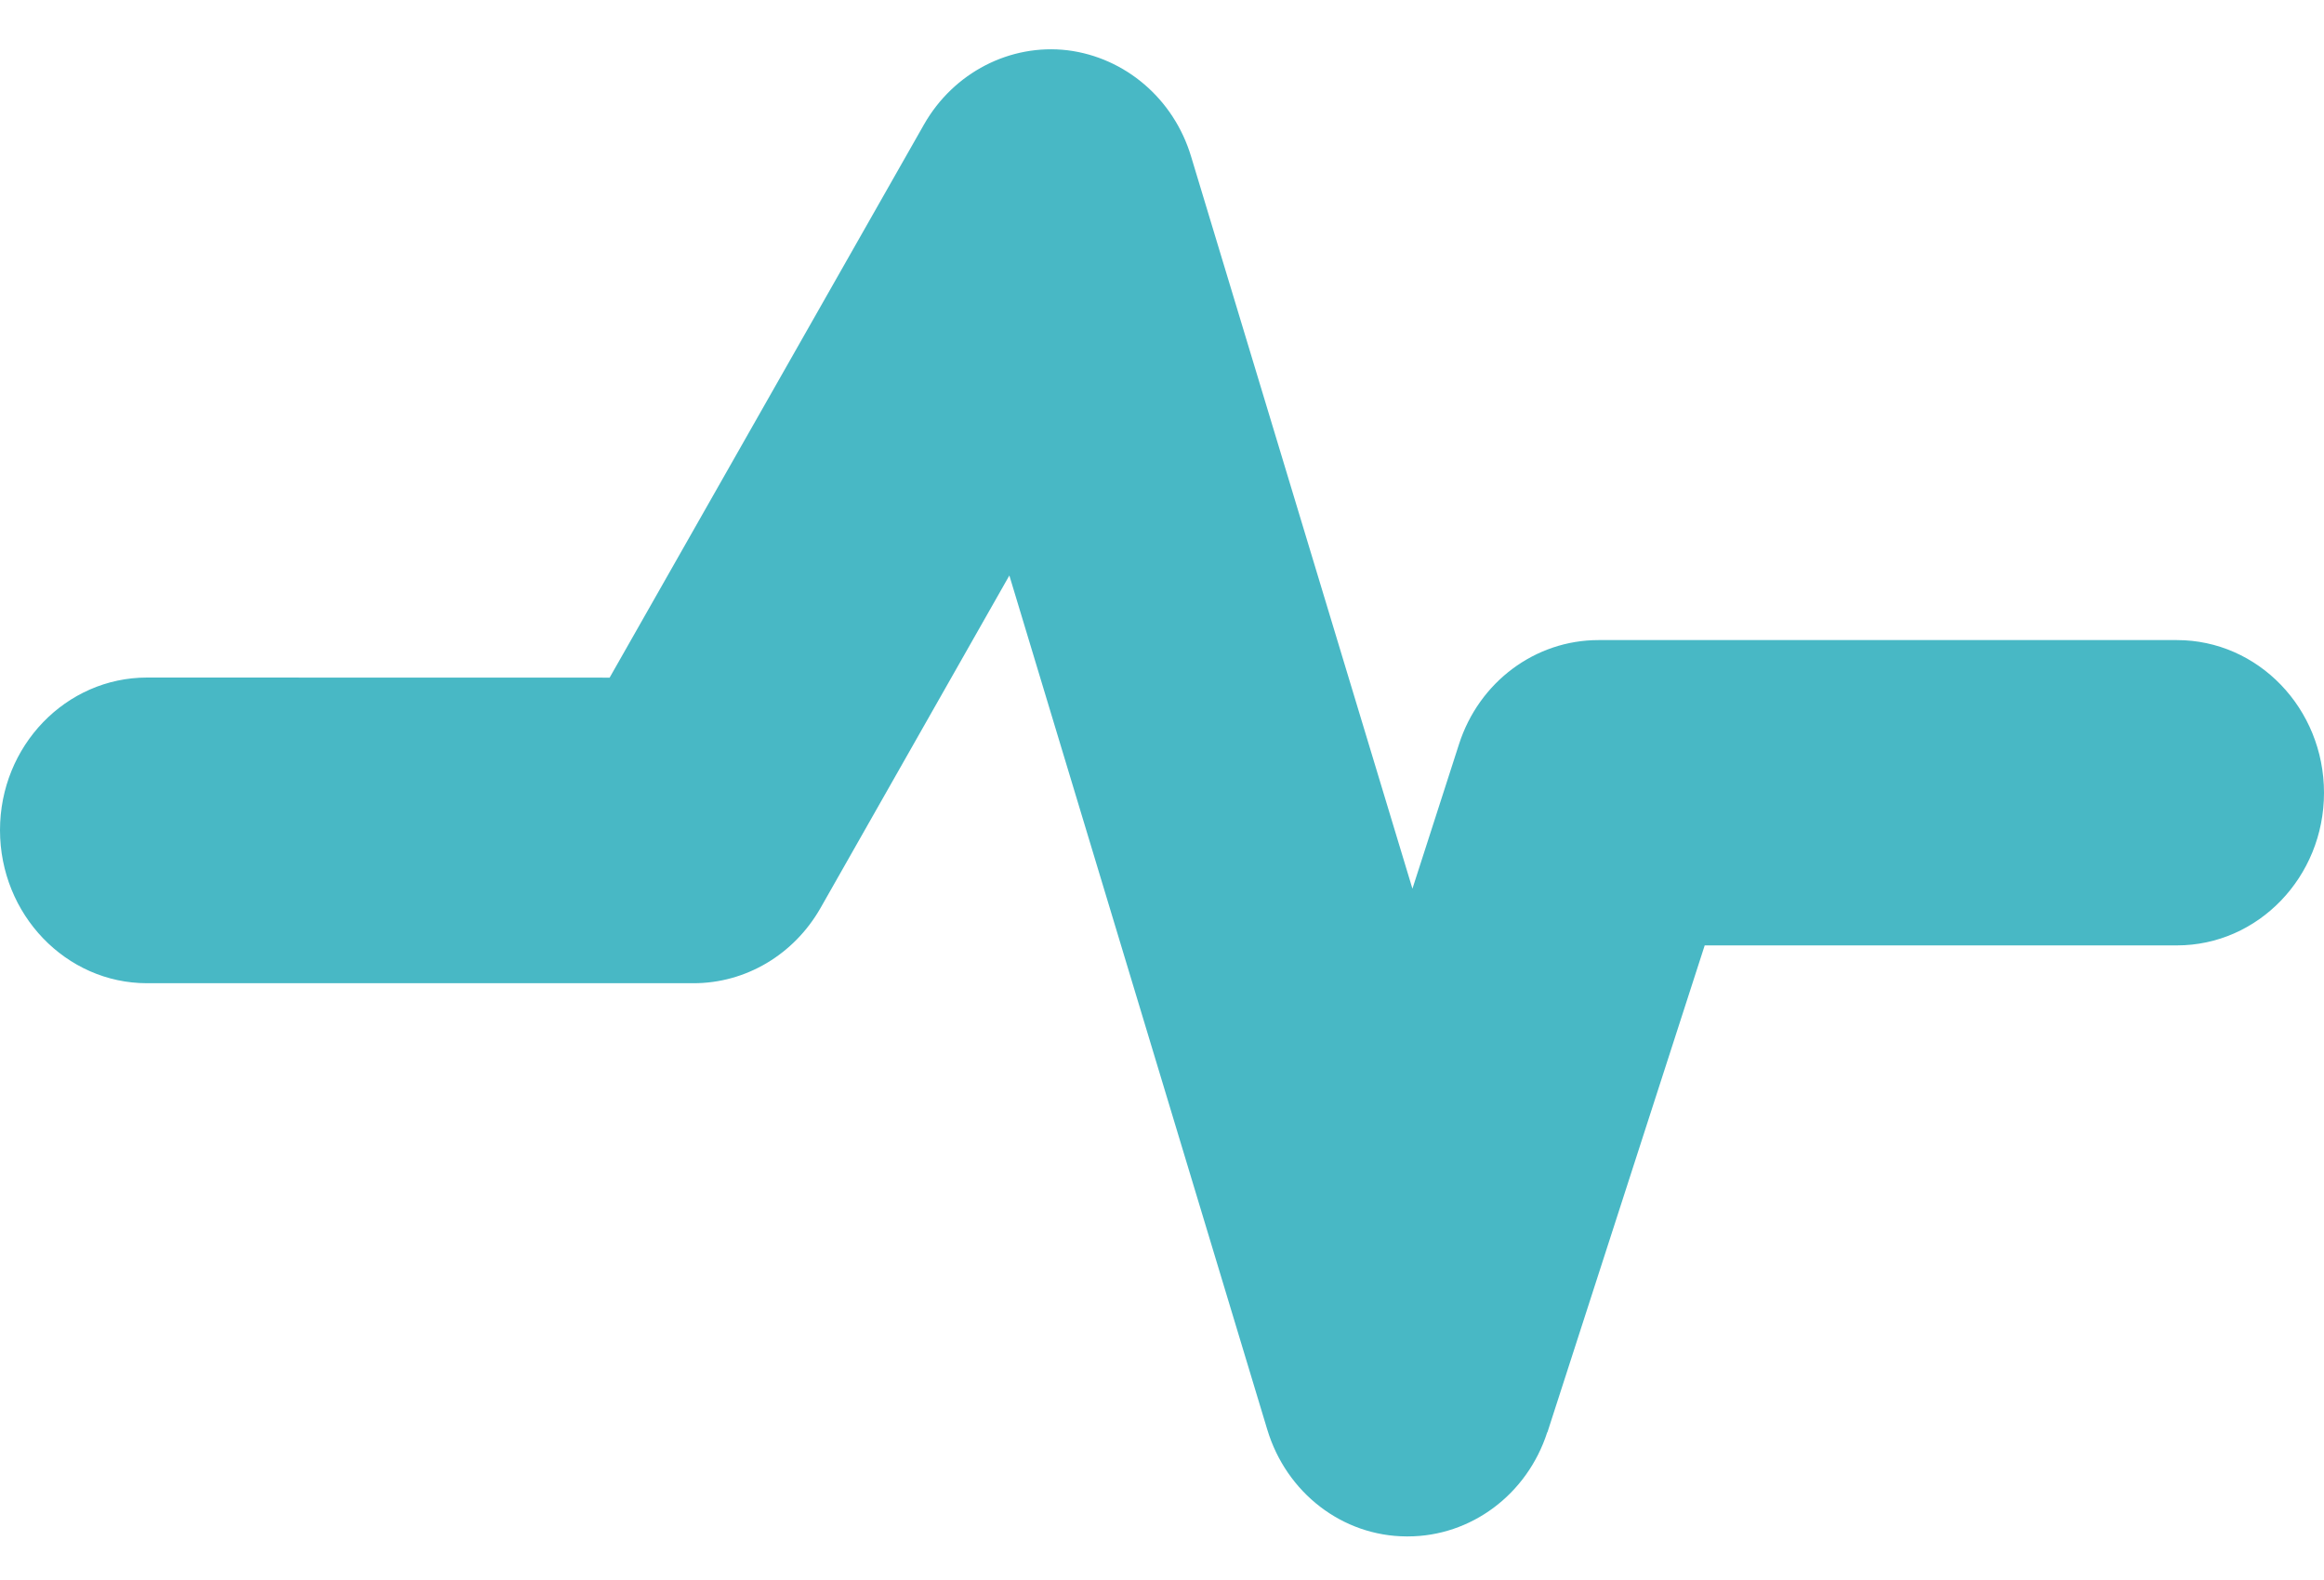 <svg width="25" height="17" viewBox="0 0 25 17" fill="none" xmlns="http://www.w3.org/2000/svg">
<path d="M16.647 15.408L18.338 10.172H23.418C24.291 10.172 25 9.436 25 8.53C25 7.623 24.291 6.887 23.418 6.887H17.195C16.515 6.887 15.91 7.337 15.695 8.007L15.194 9.562L12.813 1.684C12.627 1.064 12.105 0.619 11.485 0.541C10.865 0.467 10.257 0.782 9.94 1.339L6.558 7.291L1.582 7.29C0.709 7.29 0 8.025 0 8.932C0 9.839 0.709 10.579 1.582 10.579H7.461C8.021 10.579 8.54 10.273 8.827 9.769L10.858 6.192L13.632 15.38C13.837 16.063 14.442 16.528 15.129 16.531H15.144C15.823 16.531 16.428 16.081 16.644 15.411L16.647 15.408Z" fill="#48B8C5"/>
</svg>
